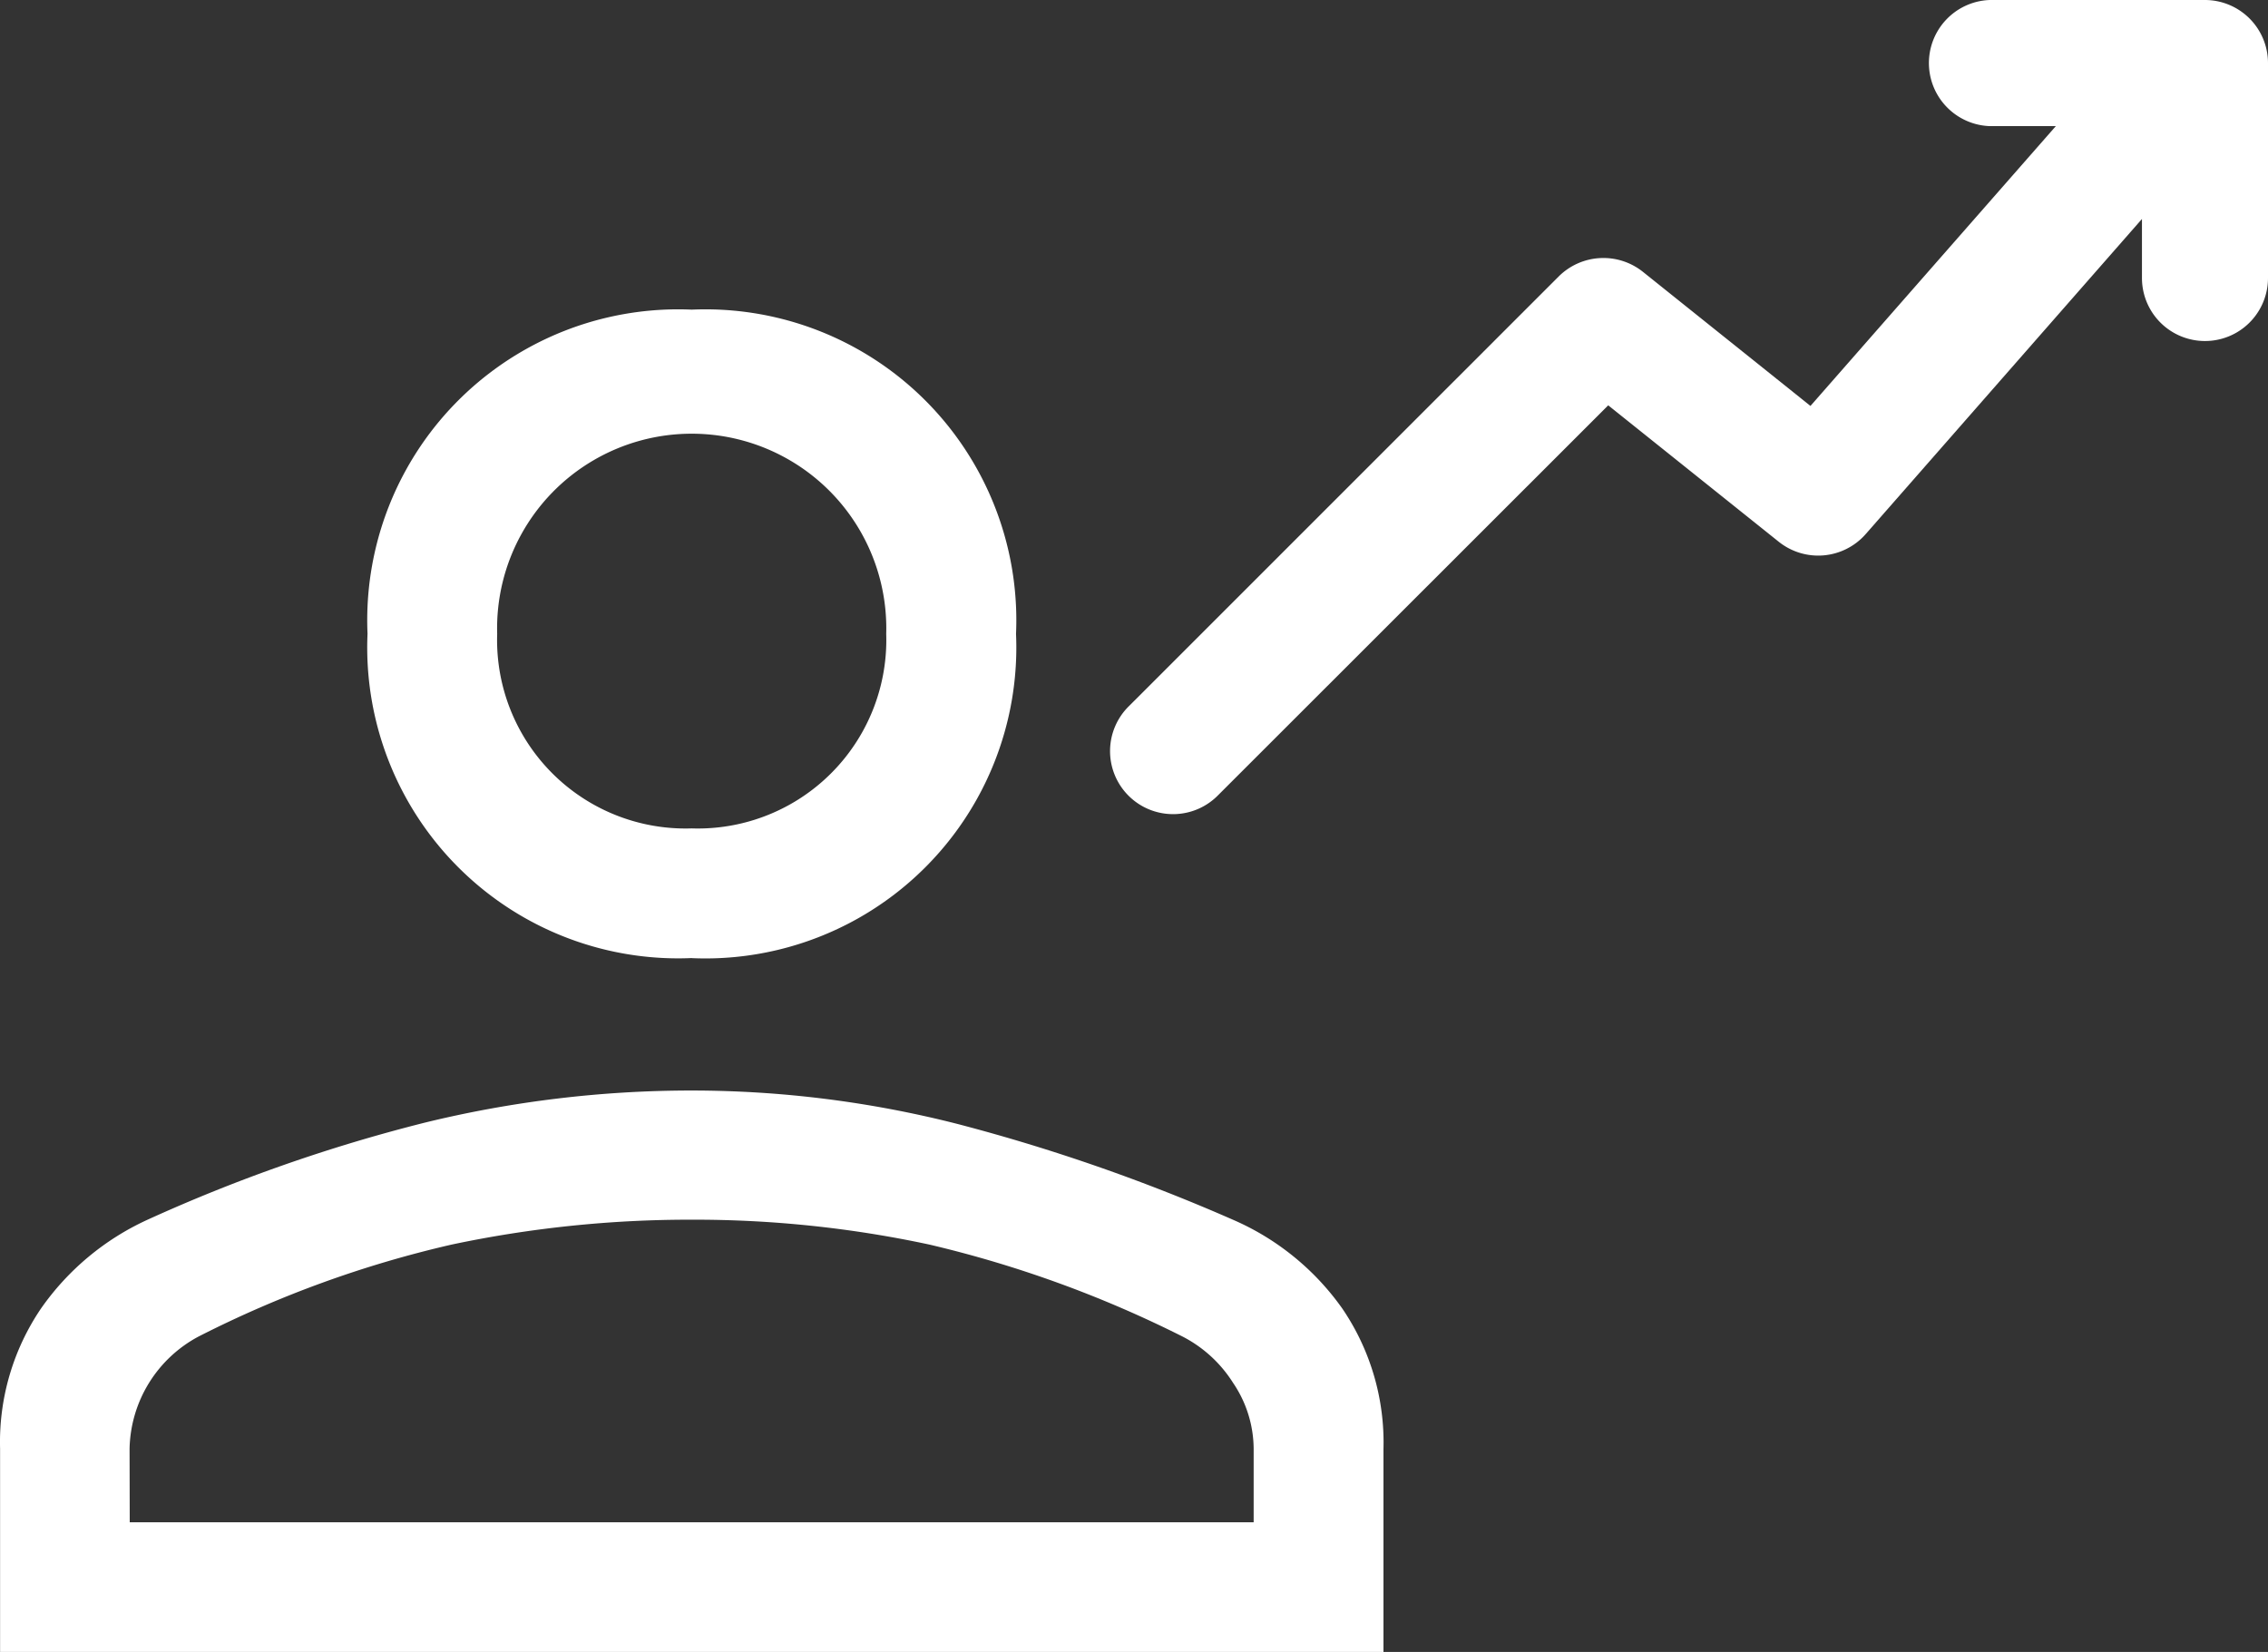 <svg xmlns="http://www.w3.org/2000/svg" width="28.251" height="20.577" viewBox="0 0 28.251 20.577">
  <rect x="0" y="0" width="28.251" height="20.577" fill="#333333" stroke="none"/>
  <g id="Group_30227" data-name="Group 30227" transform="translate(-34.779 -136.016)">
    <path id="growth_analytics_analysis_graph_chart_icon_190623" d="M13.919,5.458V8.135a.535.535,0,1,1-1.07,0v-1.4l-3.88,4.426a.537.537,0,0,1-.737.065l-2.3-1.84L.915,14.4a.535.535,0,1,1-.757-.756L5.511,8.292a.539.539,0,0,1,.714-.04L8.5,10.073l3.578-4.08h-1.37a.536.536,0,0,1,0-1.071h2.677a.536.536,0,0,1,.534.536Z" transform="translate(48.861 131.344)" fill="#fff" stroke="#fff" stroke-width="0.5"/>
    <path id="person_FILL0_wght400_GRAD0_opsz48" d="M16.616,17.027a3.873,3.873,0,0,1-4.039-4.039A3.873,3.873,0,0,1,16.616,8.95a3.873,3.873,0,0,1,4.039,4.039,3.873,3.873,0,0,1-4.039,4.039ZM8,25.67V23.139a2.963,2.963,0,0,1,.512-1.75,3.284,3.284,0,0,1,1.319-1.1,20.238,20.238,0,0,1,3.46-1.212,13.986,13.986,0,0,1,3.325-.4,13.4,13.4,0,0,1,3.312.417,22.935,22.935,0,0,1,3.446,1.2,3.246,3.246,0,0,1,1.346,1.1,2.963,2.963,0,0,1,.512,1.75V25.67Zm1.615-1.615h14V23.14a1.475,1.475,0,0,0-.256-.821,1.621,1.621,0,0,0-.633-.579,14.3,14.3,0,0,0-3.15-1.144,13.93,13.93,0,0,0-2.962-.31,14.309,14.309,0,0,0-2.989.31,13.675,13.675,0,0,0-3.15,1.144,1.62,1.62,0,0,0-.862,1.4Zm7-8.643a2.348,2.348,0,0,0,2.423-2.423,2.424,2.424,0,1,0-4.846,0,2.348,2.348,0,0,0,2.423,2.423ZM16.616,12.989ZM16.616,24.054Z" transform="translate(26.78 130.923)" fill="#fff"/>
  </g>
</svg>
